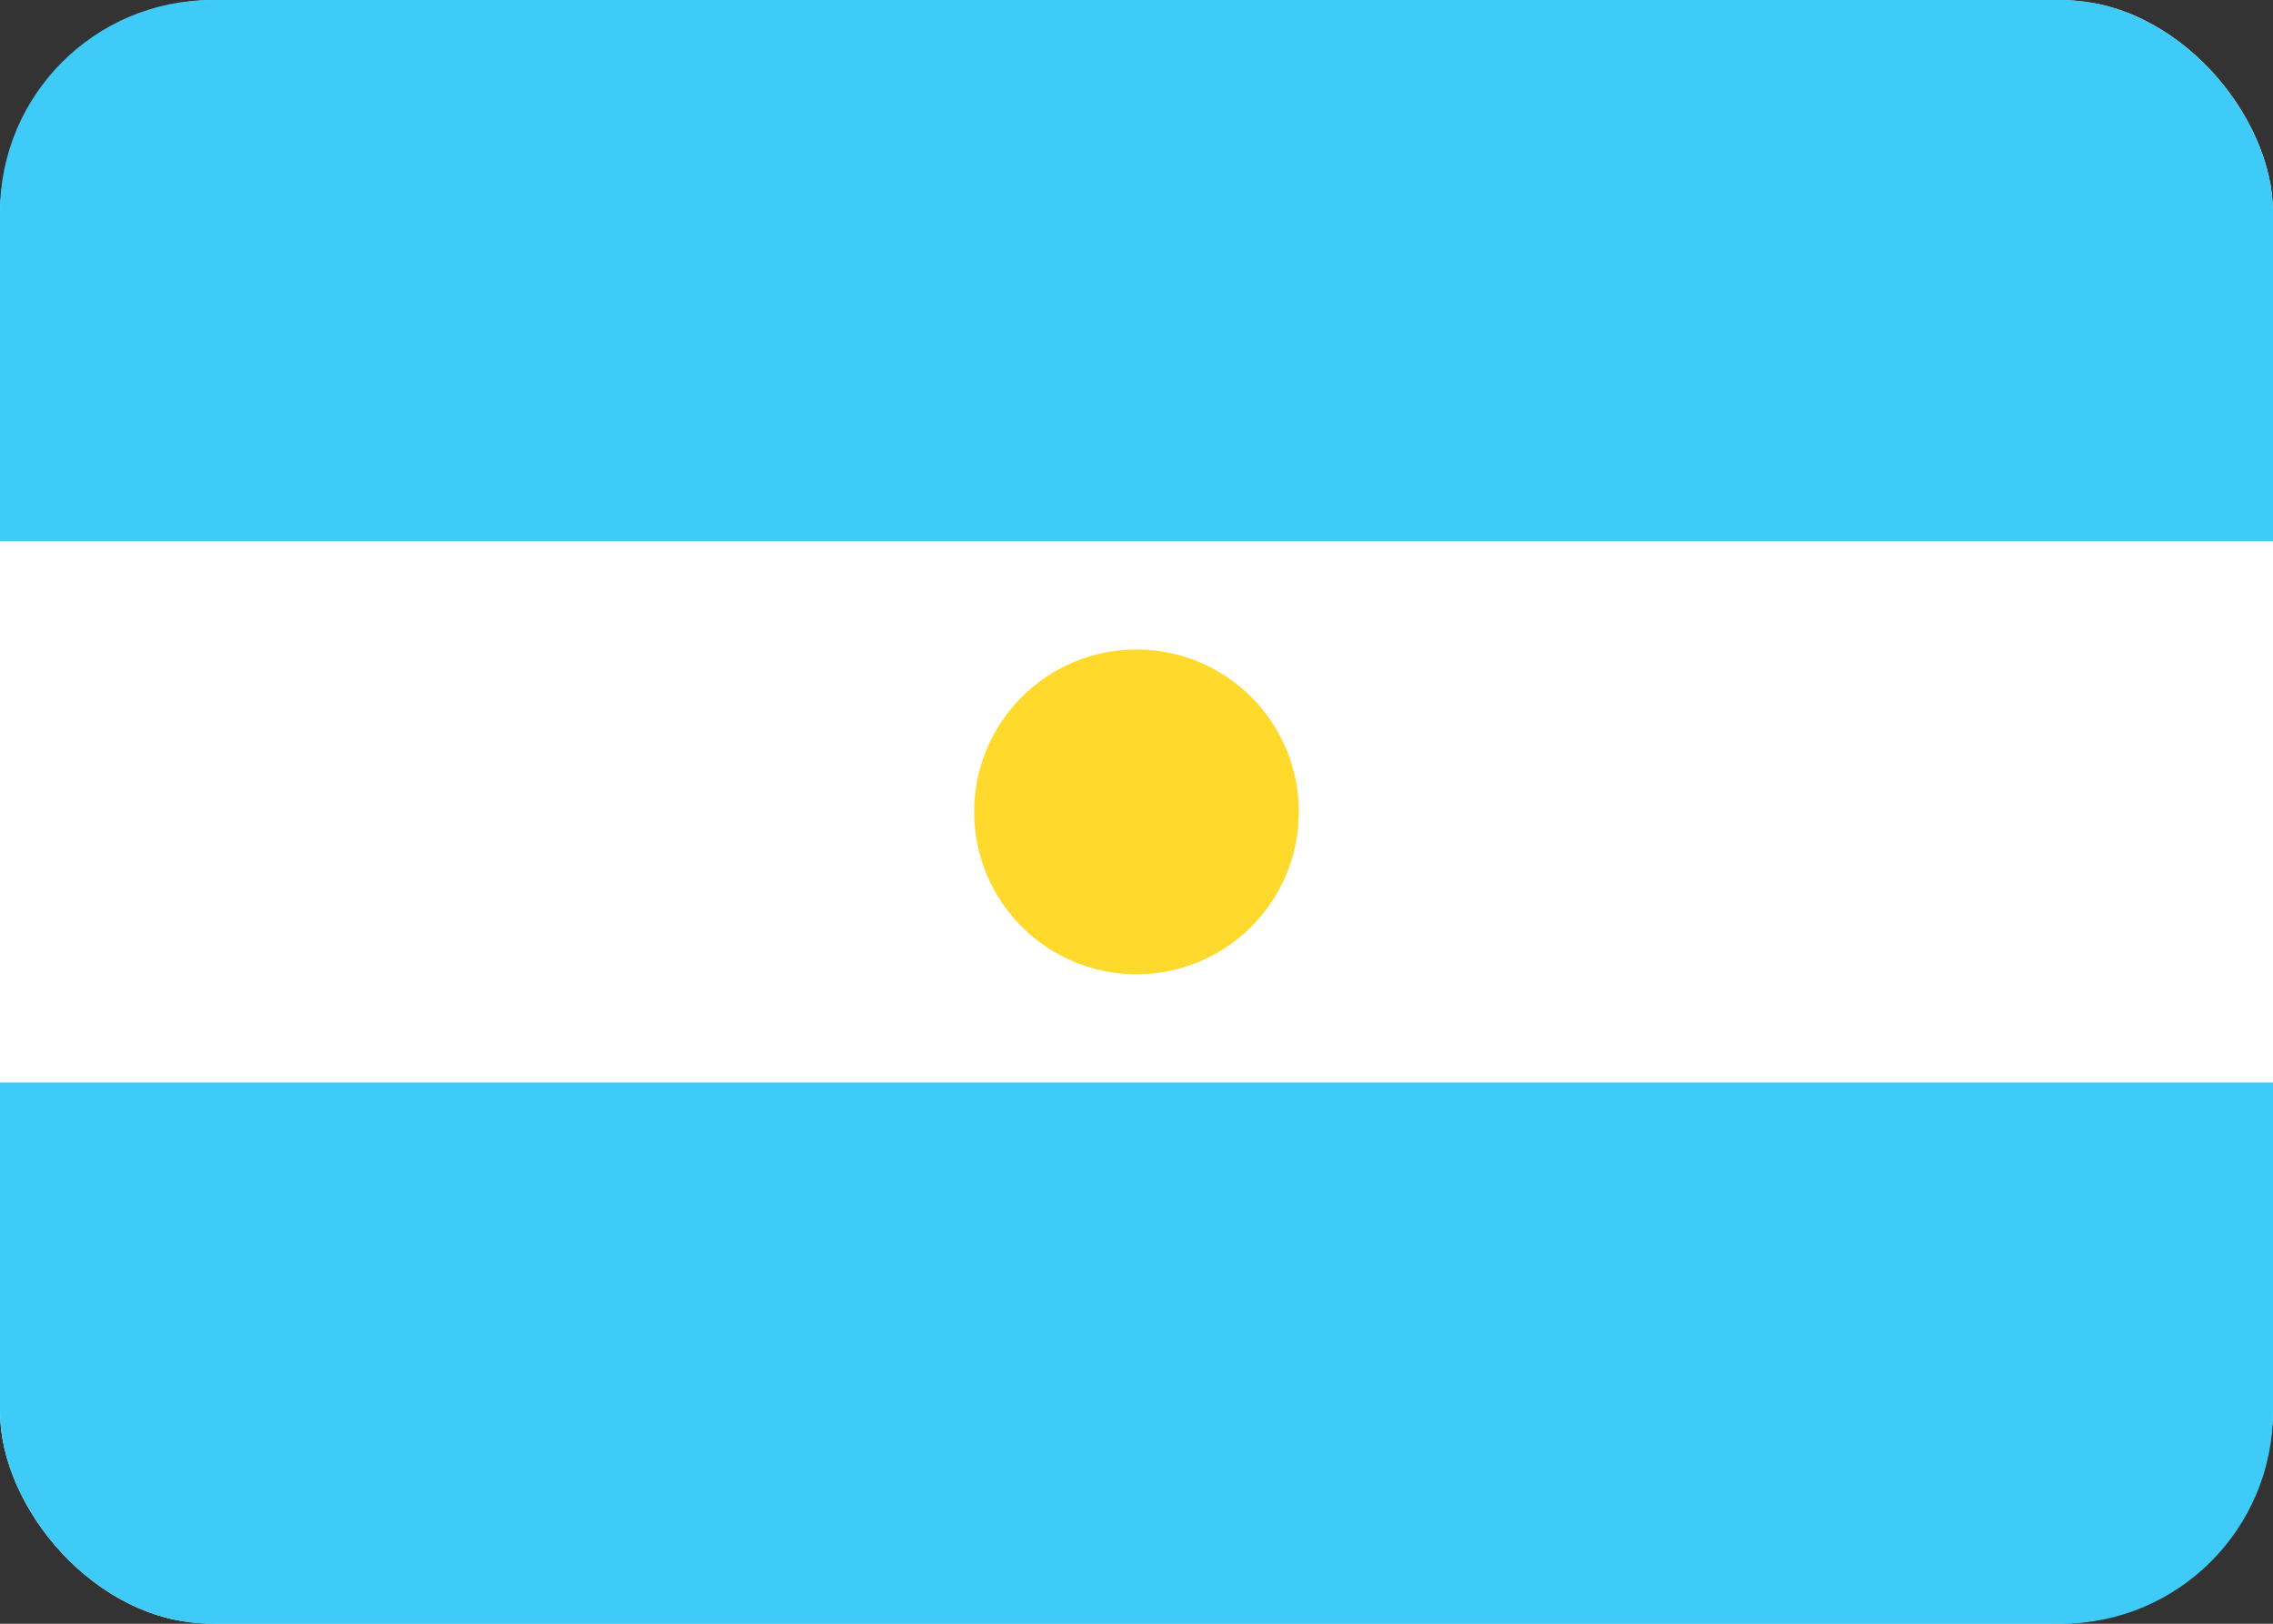<svg xmlns="http://www.w3.org/2000/svg" width="28" height="20" viewBox="0 0 28 20" fill="none"><rect x="0" y="0" width="28" height="20" fill="#333333" stroke="none"/><g clip-path="url(#clip0_82_688)"><path d="M25.333 0H2.667C1.194 0 0 1.194 0 2.667V17.333C0 18.806 1.194 20 2.667 20H25.333C26.806 20 28 18.806 28 17.333V2.667C28 1.194 26.806 0 25.333 0Z" fill="white"></path><path fill-rule="evenodd" clip-rule="evenodd" d="M0 13.333H28V20H0V13.333ZM0 0H28V6.667H0V0Z" fill="#3ECBF8"></path><path d="M14 12C15.105 12 16 11.104 16 10C16 8.895 15.105 8 14 8C12.896 8 12 8.895 12 10C12 11.104 12.896 12 14 12Z" fill="#FFDA2C"></path></g><defs><clipPath id="clip0_82_688"><rect width="28" height="20" rx="2.612" fill="white"></rect></clipPath></defs></svg>